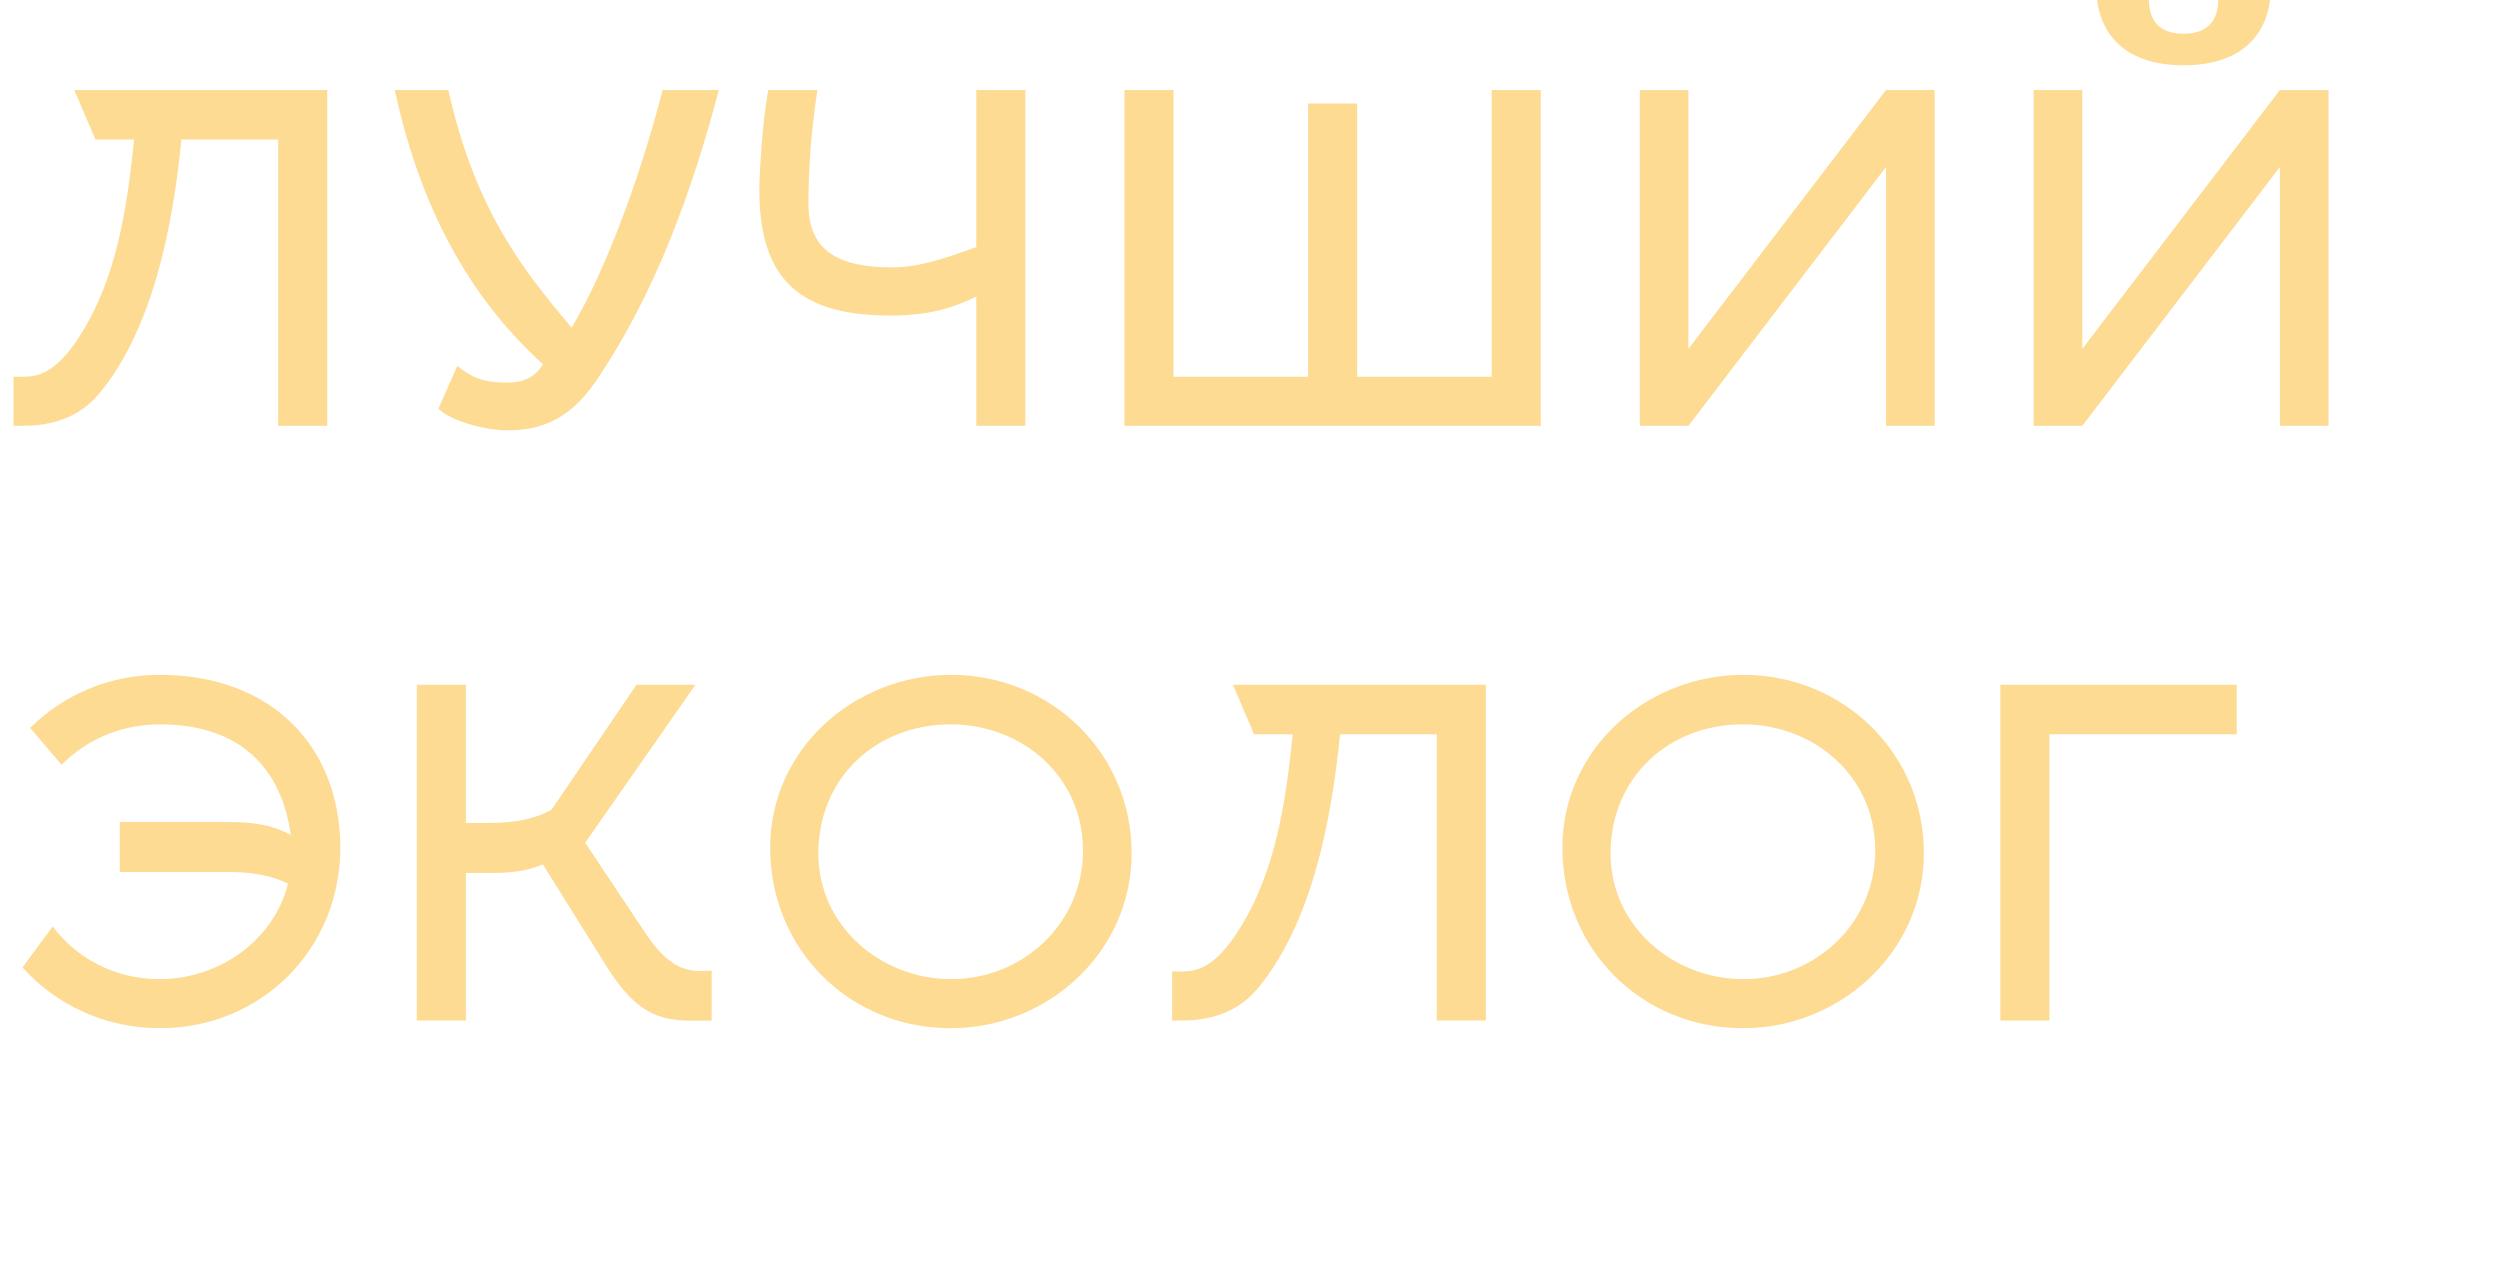 <?xml version="1.0" encoding="UTF-8"?> <!-- Generator: Adobe Illustrator 16.0.0, SVG Export Plug-In . SVG Version: 6.00 Build 0) --> <svg xmlns="http://www.w3.org/2000/svg" xmlns:xlink="http://www.w3.org/1999/xlink" id="Layer_1" x="0px" y="0px" width="755.65px" height="386.349px" viewBox="1447.513 1360.183 755.65 386.349" xml:space="preserve"> <g> <path fill="#FDDB92" d="M1531.6,1488.892v-86.536h-29.254c-2.585,26.396-8.708,57.555-25.035,77.012 c-7.348,8.708-17.552,9.524-22.995,9.524h-2.721v-14.831h2.721c4.627,0,10.205-0.952,17.688-12.926 c10.885-17.416,13.879-37.961,16.056-58.779h-11.701l-6.396-14.967h76.468v101.503H1531.6z"></path> <path fill="#FDDB92" d="M1620.305,1459.23c11.293-19.048,21.634-48.846,27.484-71.841h17.008 c-8.028,30.342-19.185,61.637-37.281,88.169c-8.164,11.837-17.008,14.694-26.668,14.694c-6.804,0-17.145-2.857-20.818-6.53 l5.715-12.927c4.354,3.538,7.892,5.034,15.104,5.034c4.762,0,8.571-1.632,10.749-5.578c-19.594-17.824-36.193-43.268-44.765-82.862 h16.191C1591.051,1423.31,1605.337,1441.543,1620.305,1459.23z"></path> <path fill="#FDDB92" d="M1757.448,1387.389v101.503h-14.83v-39.05c-6.804,3.266-14.015,5.715-25.853,5.715 c-25.987,0-39.73-9.524-39.73-37.826c0-5.034,0.953-21.497,2.722-30.342h14.831c-1.77,11.293-2.722,23.131-2.722,34.424 c0,14.559,9.524,19.185,25.444,19.185c7.892,0,15.375-2.585,25.308-6.122v-47.486H1757.448z"></path> <path fill="#FDDB92" d="M1787.377,1488.892v-101.503h14.831v86.672h40.683v-82.59h14.831v82.59h40.683v-86.672h14.831v101.503 H1787.377z"></path> <path fill="#FDDB92" d="M2017.587,1387.389h14.694v101.503h-14.694v-78.236l-59.731,78.236h-14.695v-101.503h14.695v78.236 L2017.587,1387.389z"></path> <path fill="#FDDB92" d="M2136.637,1387.389h14.694v101.503h-14.694v-78.236l-59.731,78.236h-14.695v-101.503h14.695v78.236 L2136.637,1387.389z M2107.519,1370.382c-8.844,0-10.477-5.851-10.477-10.204h-15.647c0.953,8.436,6.667,19.729,26.124,19.729 s25.172-11.293,26.124-19.729h-15.646C2117.996,1364.531,2116.363,1370.382,2107.519,1370.382z"></path> <path fill="#FDDB92" d="M1456.629,1580.215c9.933-9.933,23.811-16.056,39.05-16.056c34.561,0,54.697,22.314,54.697,52.248 c0,30.614-23.811,54.562-54.562,54.562c-16.327,0-31.294-6.939-41.499-18.369l9.116-12.382c7.348,9.797,19.049,15.92,32.247,15.92 c18.097,0,34.561-11.701,38.914-28.846c-5.715-2.857-12.109-3.537-18.232-3.537h-32.655v-15.104h32.655 c6.531,0,13.063,0.545,19.049,3.946c-2.722-19.865-14.967-33.472-39.595-33.472c-11.564,0-22.313,4.626-29.661,12.246 L1456.629,1580.215z"></path> <path fill="#FDDB92" d="M1588.332,1668.655h-14.831v-101.503h14.831v41.771h6.803c6.396,0,13.063-0.681,19.049-3.946l25.716-37.825 h17.824l-33.335,47.758l18.232,27.349c6.803,10.205,12.109,11.43,16.735,11.43c1.089,0,2.177-0.136,3.266-0.136v15.103 c-11.838,0-20.409,1.633-31.566-16.056l-19.457-31.158c-4.763,2.041-9.797,2.585-14.694,2.585h-8.572V1668.655z"></path> <path fill="#FDDB92" d="M1734.865,1670.969c-30.75,0-54.561-23.947-54.561-54.562c0-29.934,25.579-52.248,54.697-52.248 c30.069,0,54.561,23.539,54.561,53.881C1789.563,1647.973,1764.255,1670.969,1734.865,1670.969z M1734.865,1579.126 c-22.586,0-40.002,16.191-40.002,39.05c0,21.906,18.912,37.962,40.139,37.962c21.77,0,39.866-16.872,39.866-38.914 C1774.868,1594.909,1756.499,1579.126,1734.865,1579.126z"></path> <path fill="#FDDB92" d="M1881.806,1668.655v-86.536h-29.254c-2.585,26.396-8.708,57.555-25.035,77.012 c-7.348,8.708-17.552,9.524-22.995,9.524h-2.721v-14.831h2.721c4.627,0,10.205-0.952,17.688-12.926 c10.885-17.416,13.879-37.961,16.056-58.779h-11.701l-6.396-14.967h76.468v101.503H1881.806z"></path> <path fill="#FDDB92" d="M1974.321,1670.969c-30.75,0-54.561-23.947-54.561-54.562c0-29.934,25.579-52.248,54.697-52.248 c30.069,0,54.561,23.539,54.561,53.881C2029.019,1647.973,2003.711,1670.969,1974.321,1670.969z M1974.321,1579.126 c-22.586,0-40.002,16.191-40.002,39.05c0,21.906,18.912,37.962,40.139,37.962c21.77,0,39.866-16.872,39.866-38.914 C2014.324,1594.909,1995.955,1579.126,1974.321,1579.126z"></path> <path fill="#FDDB92" d="M2066.974,1668.655h-14.831v-101.503h71.433v14.967h-56.602V1668.655z"></path> </g> </svg> 
